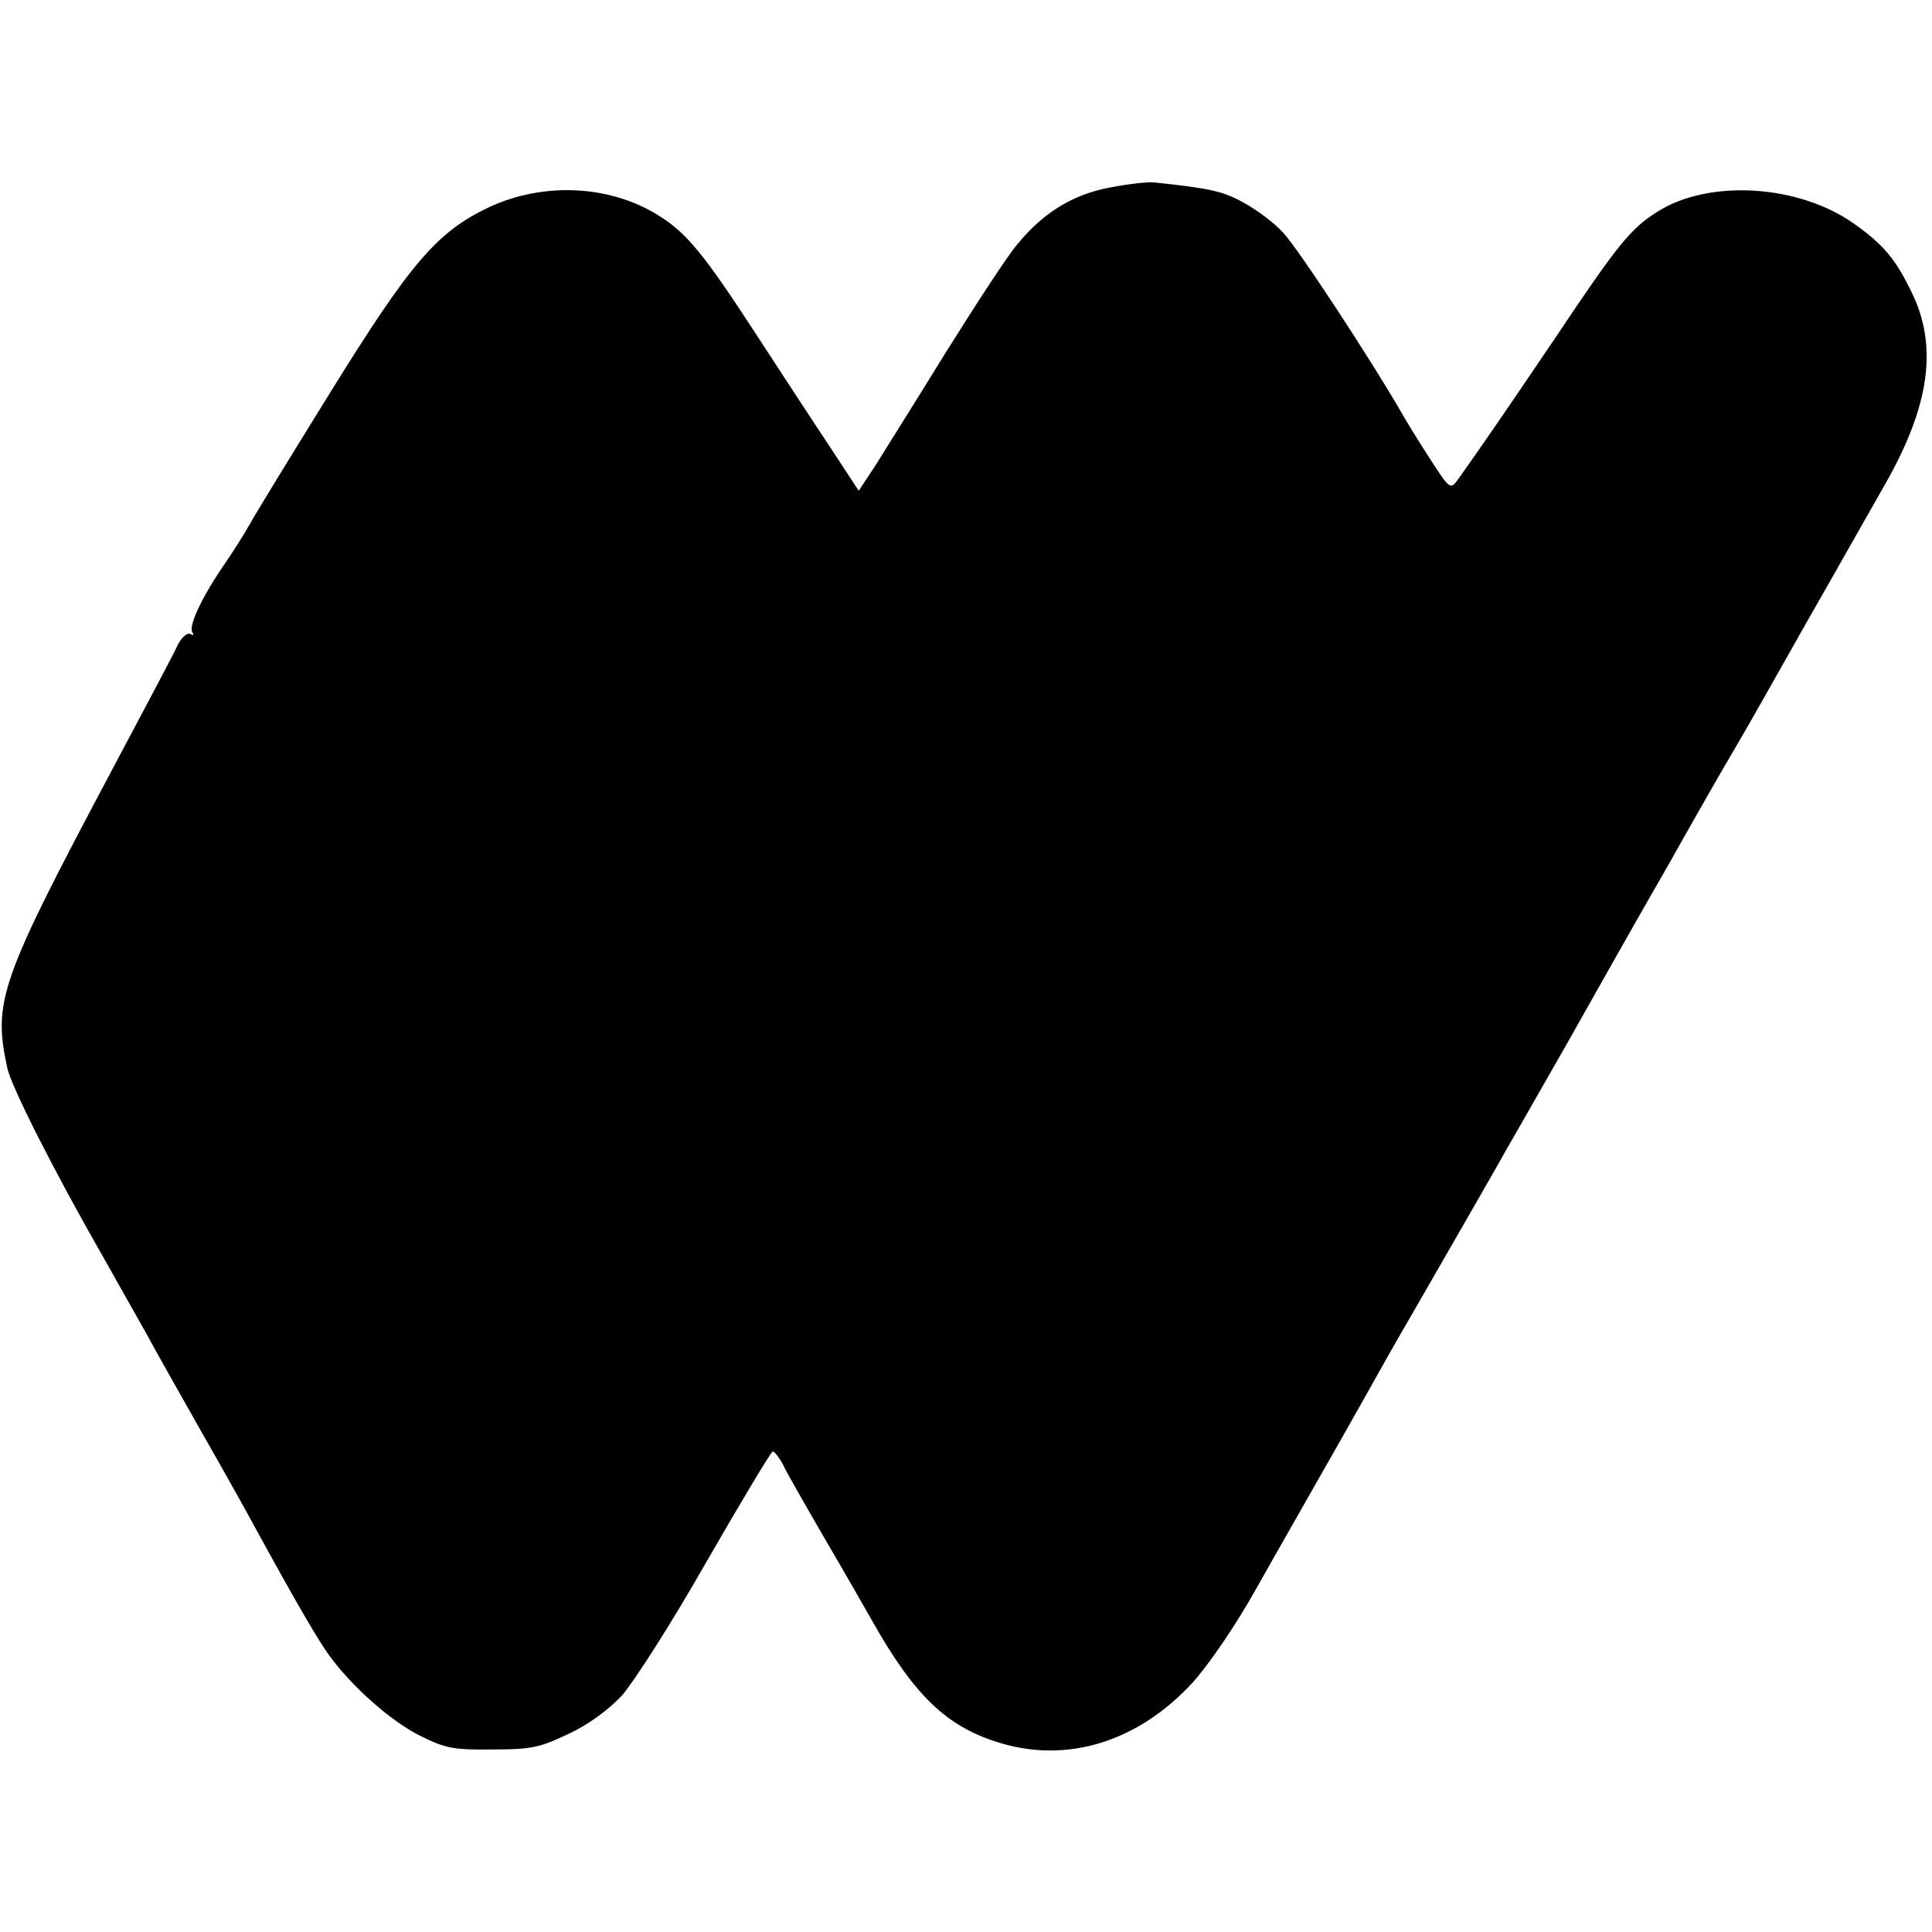 <?xml version="1.0" standalone="no"?>
<!DOCTYPE svg PUBLIC "-//W3C//DTD SVG 20010904//EN"
 "http://www.w3.org/TR/2001/REC-SVG-20010904/DTD/svg10.dtd">
<svg version="1.0" xmlns="http://www.w3.org/2000/svg"
 width="398pt" height="398pt" viewBox="0 0 398 398"
 preserveAspectRatio="xMidYMid meet">
<g transform="translate(0,398) scale(0.1,-0.1)"
fill="#000000" stroke="none">
<path d="M2288 3594 c-77 -14 -139 -52 -192 -117 -20 -23 -85 -123 -147 -222
-61 -99 -127 -204 -145 -233 l-35 -53 -61 93 c-34 51 -104 158 -156 238 -101
155 -137 199 -192 234 -101 65 -239 72 -353 19 -107 -51 -161 -114 -327 -382
-80 -129 -154 -250 -165 -270 -11 -20 -34 -56 -51 -81 -46 -66 -76 -129 -68
-142 4 -6 3 -8 -4 -4 -6 3 -17 -6 -25 -21 -7 -16 -67 -129 -133 -253 -234
-440 -249 -482 -219 -620 8 -38 96 -212 195 -385 34 -60 76 -135 93 -165 16
-30 68 -122 115 -205 47 -82 97 -172 112 -200 85 -155 125 -223 148 -255 48
-66 129 -137 188 -166 52 -26 69 -29 149 -28 80 0 97 4 156 32 41 19 83 50
110 79 24 27 103 150 174 275 72 125 133 227 137 228 3 0 13 -12 21 -27 7 -16
47 -85 88 -156 41 -70 85 -147 98 -170 85 -150 151 -213 256 -246 142 -45 289
0 402 123 34 38 89 118 133 197 41 73 87 153 101 178 43 75 104 183 131 231
25 45 52 93 87 153 96 167 178 309 196 342 13 22 68 119 123 215 54 96 147
261 207 365 59 105 122 215 140 245 18 30 83 145 145 255 63 110 135 238 162
285 94 164 111 288 55 400 -32 66 -57 96 -116 138 -114 82 -301 94 -408 25
-54 -34 -82 -69 -207 -256 -115 -170 -153 -225 -202 -294 -16 -22 -17 -22 -57
40 -22 34 -48 76 -57 92 -68 118 -218 346 -247 376 -19 21 -56 48 -82 62 -41
23 -69 29 -181 41 -14 2 -55 -3 -92 -10z"/>
</g>
</svg>
